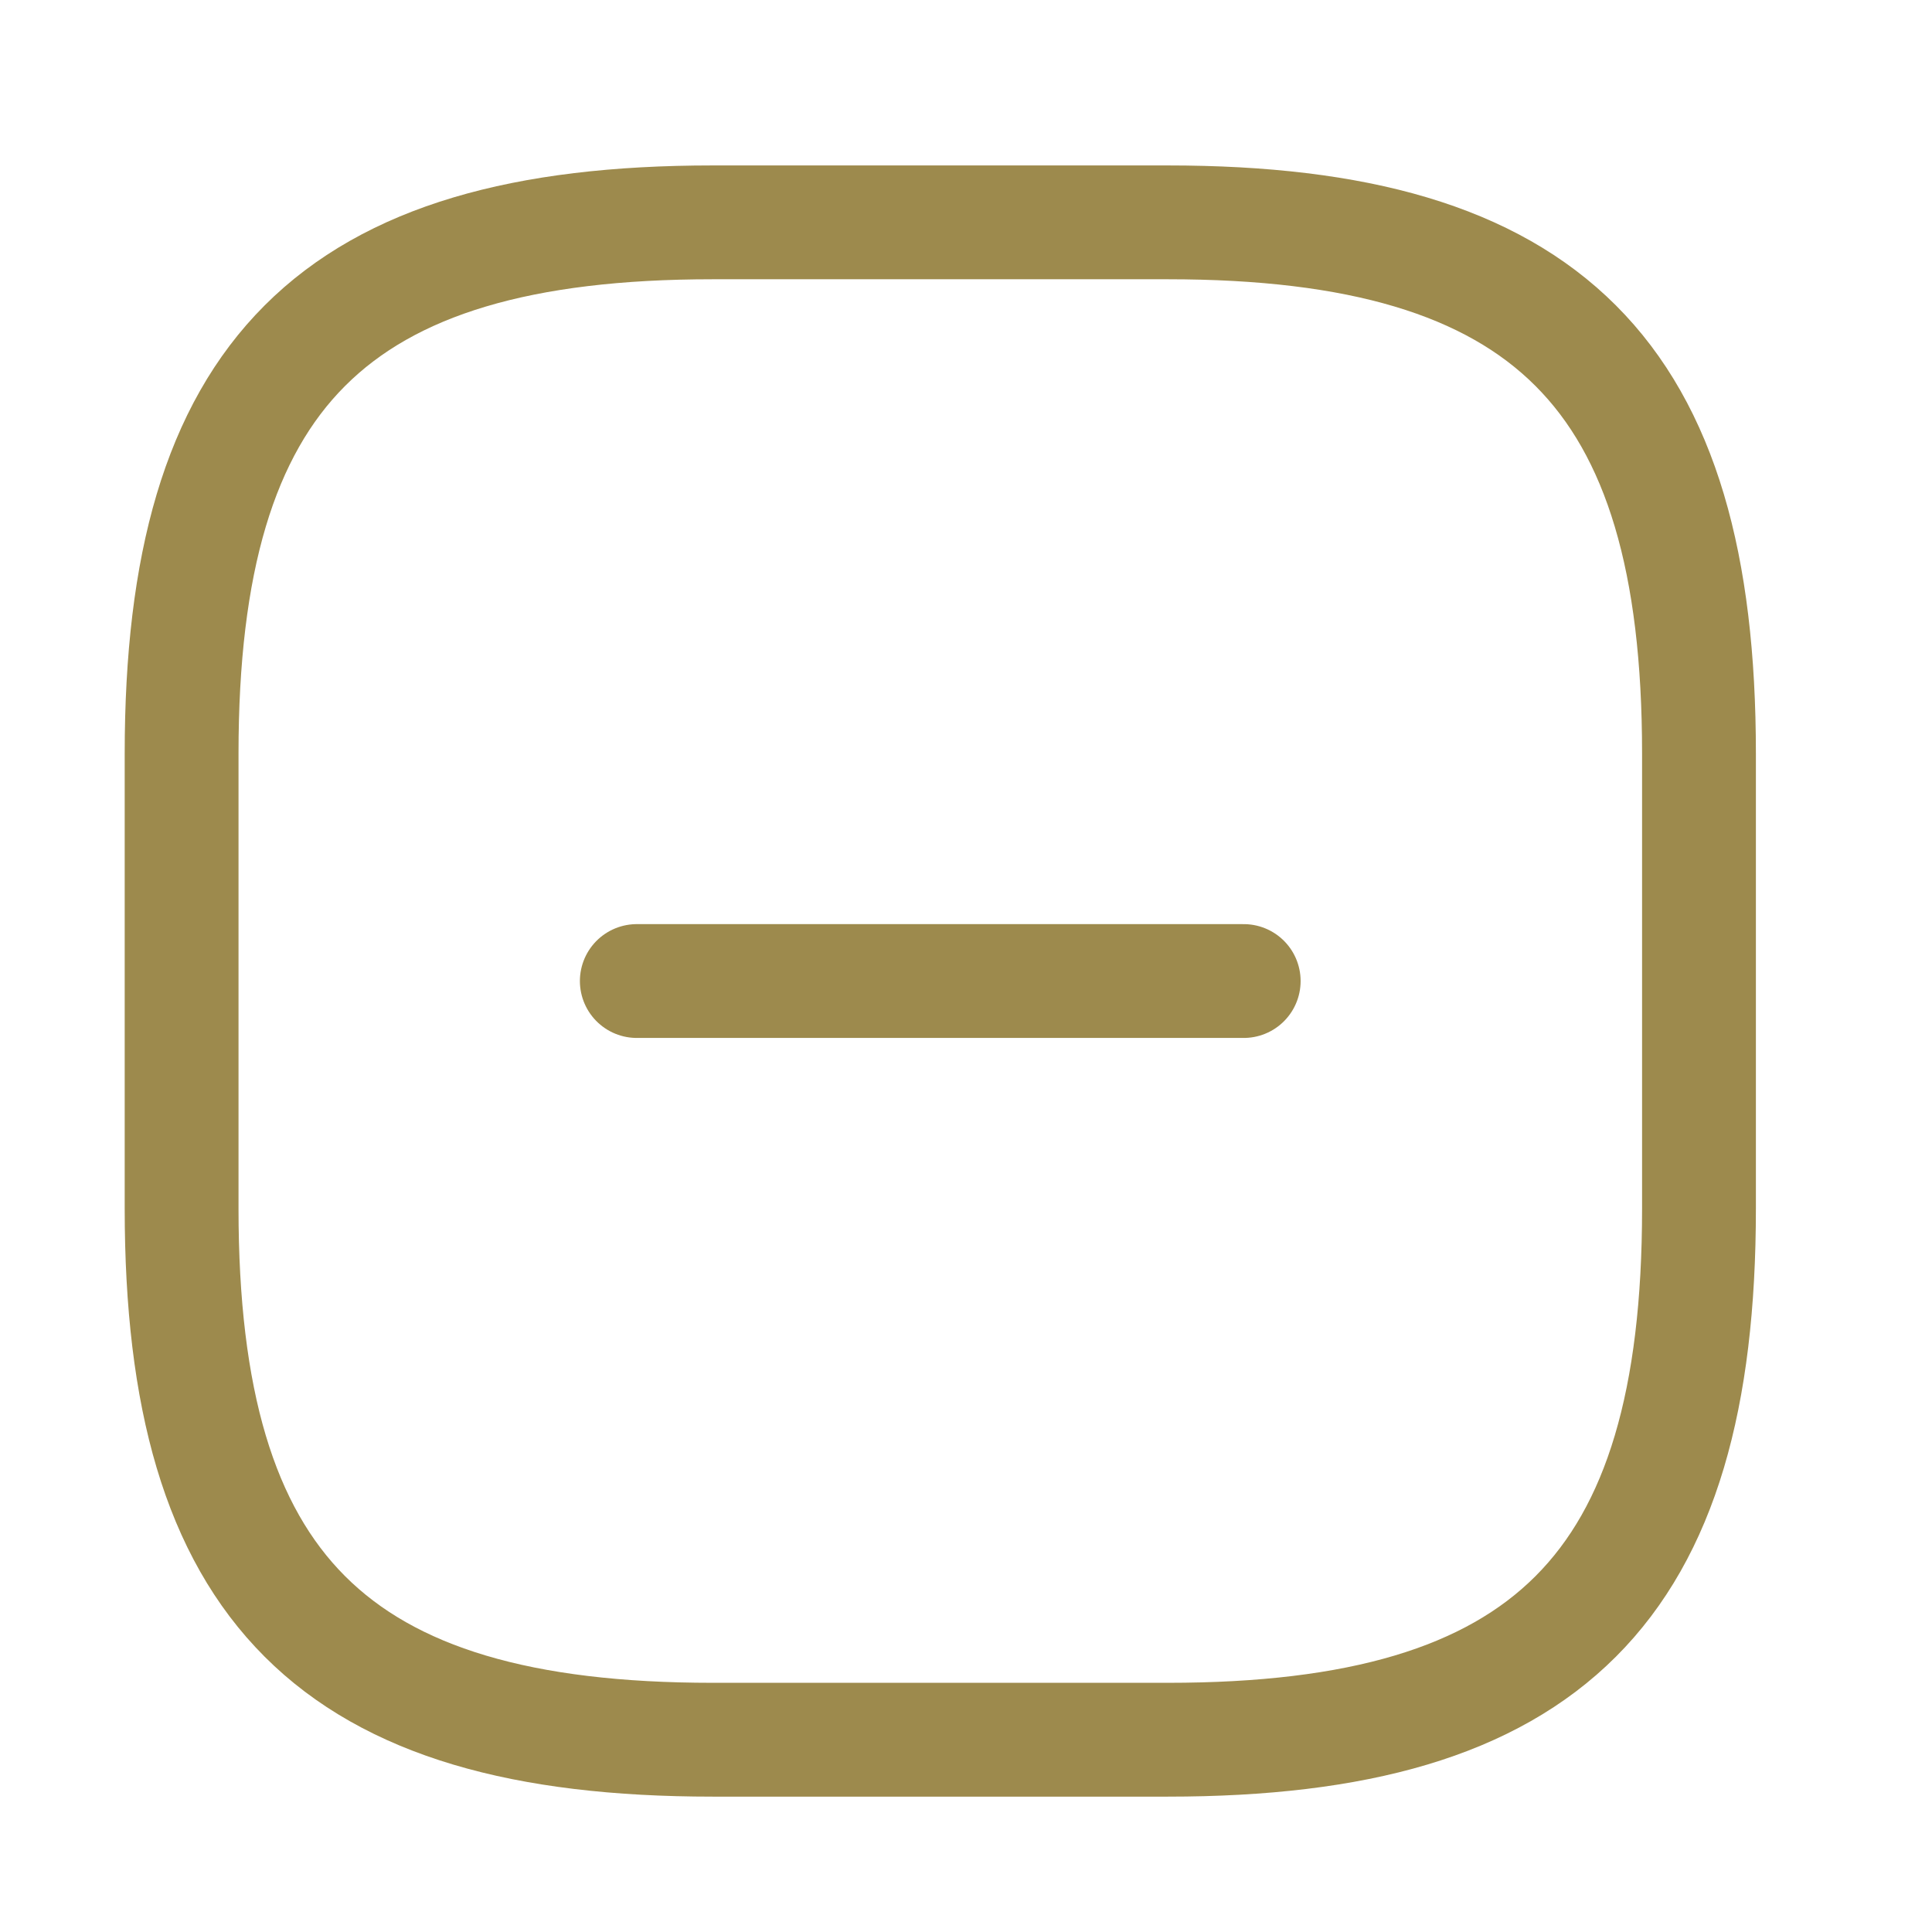 <svg width="23" height="23" viewBox="0 0 23 23" fill="none" xmlns="http://www.w3.org/2000/svg">
<path d="M7.581 11.679H14.806" stroke="#9D8A4D" stroke-width="1.355" stroke-linecap="round" stroke-linejoin="round"/>
<path d="M8.484 20.711H13.903C18.419 20.711 20.226 18.905 20.226 14.389V8.97C20.226 4.454 18.419 2.647 13.903 2.647H8.484C3.968 2.647 2.162 4.454 2.162 8.97V14.389C2.162 18.905 3.968 20.711 8.484 20.711Z" stroke="#9D8A4D" stroke-width="1.355" stroke-linecap="round" stroke-linejoin="round"/>
</svg>
